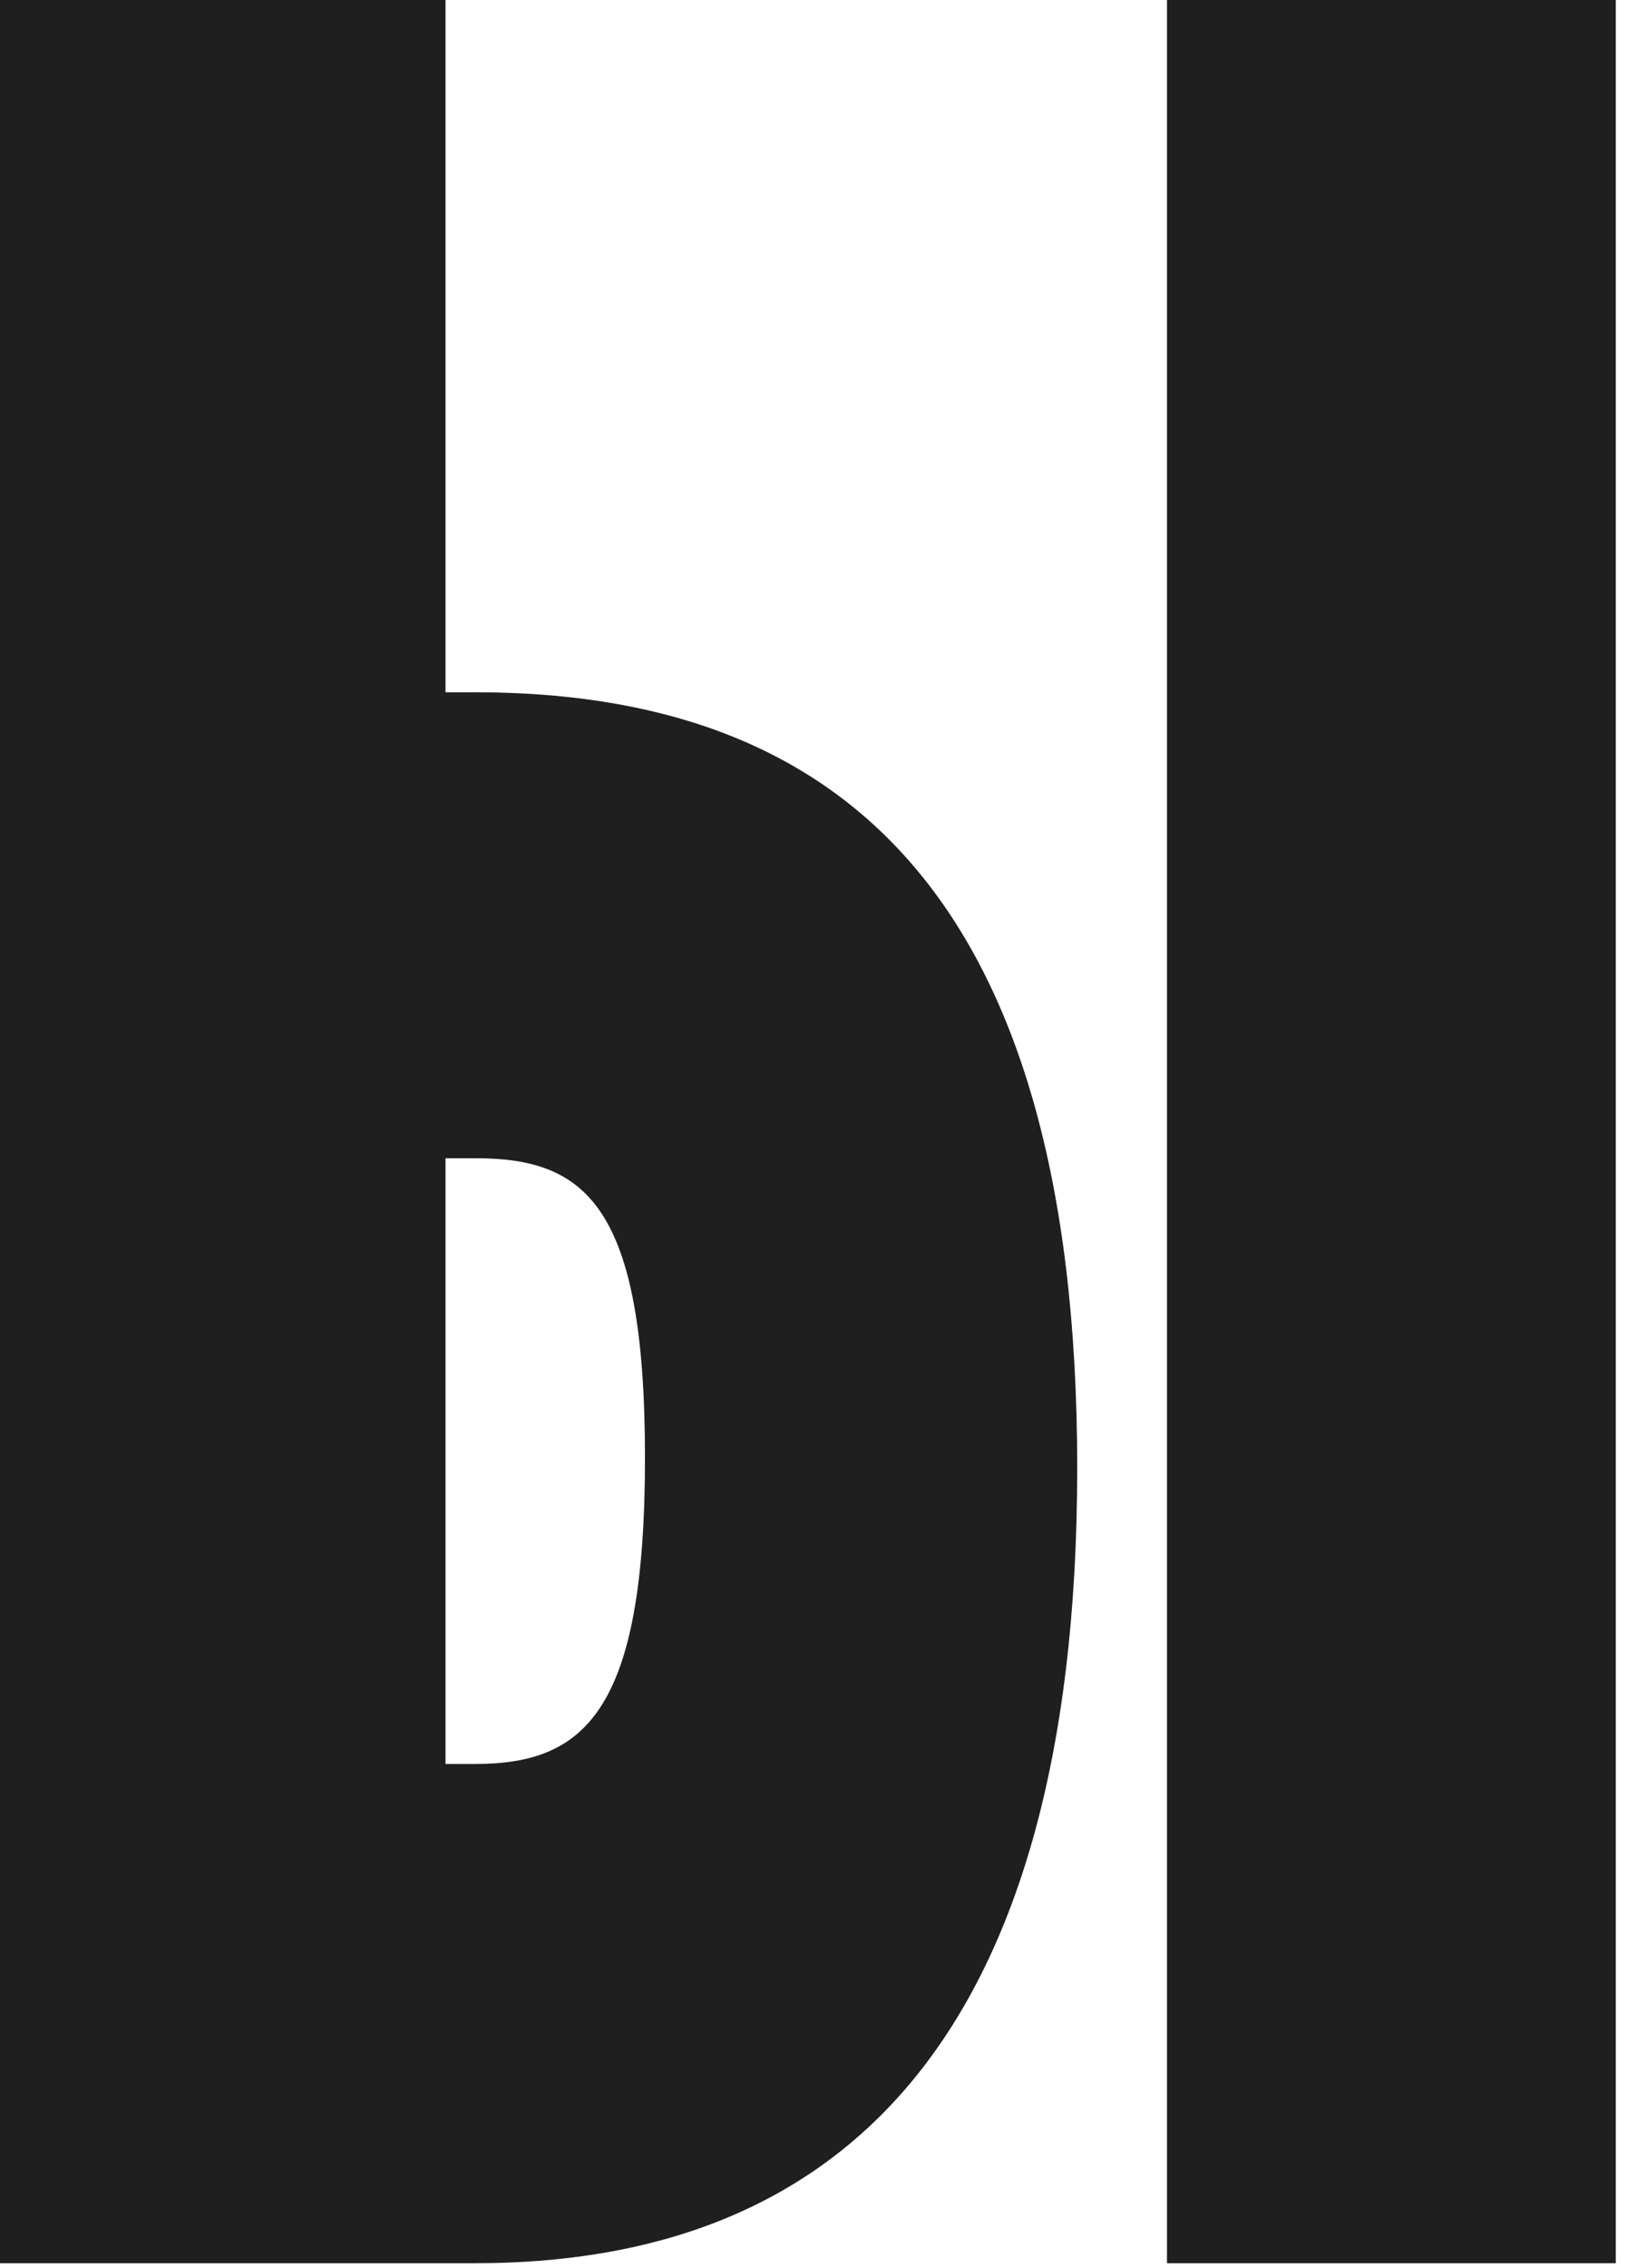 <?xml version="1.0" encoding="UTF-8"?> <svg xmlns="http://www.w3.org/2000/svg" width="26" height="36" viewBox="0 0 26 36" fill="none"><path d="M0 35.929V0H7.076V10.99H7.551C13.201 10.99 17.109 14.054 17.109 23.301C17.109 32.547 13.201 35.929 7.551 35.929H0ZM7.551 28.003C9.294 28.003 10.244 27.158 10.244 23.142C10.244 19.127 9.294 18.387 7.551 18.387H7.076V28.003H7.551ZM18.535 35.929V0H25.663V35.929H18.535Z" fill="#1F1F1F"></path></svg> 